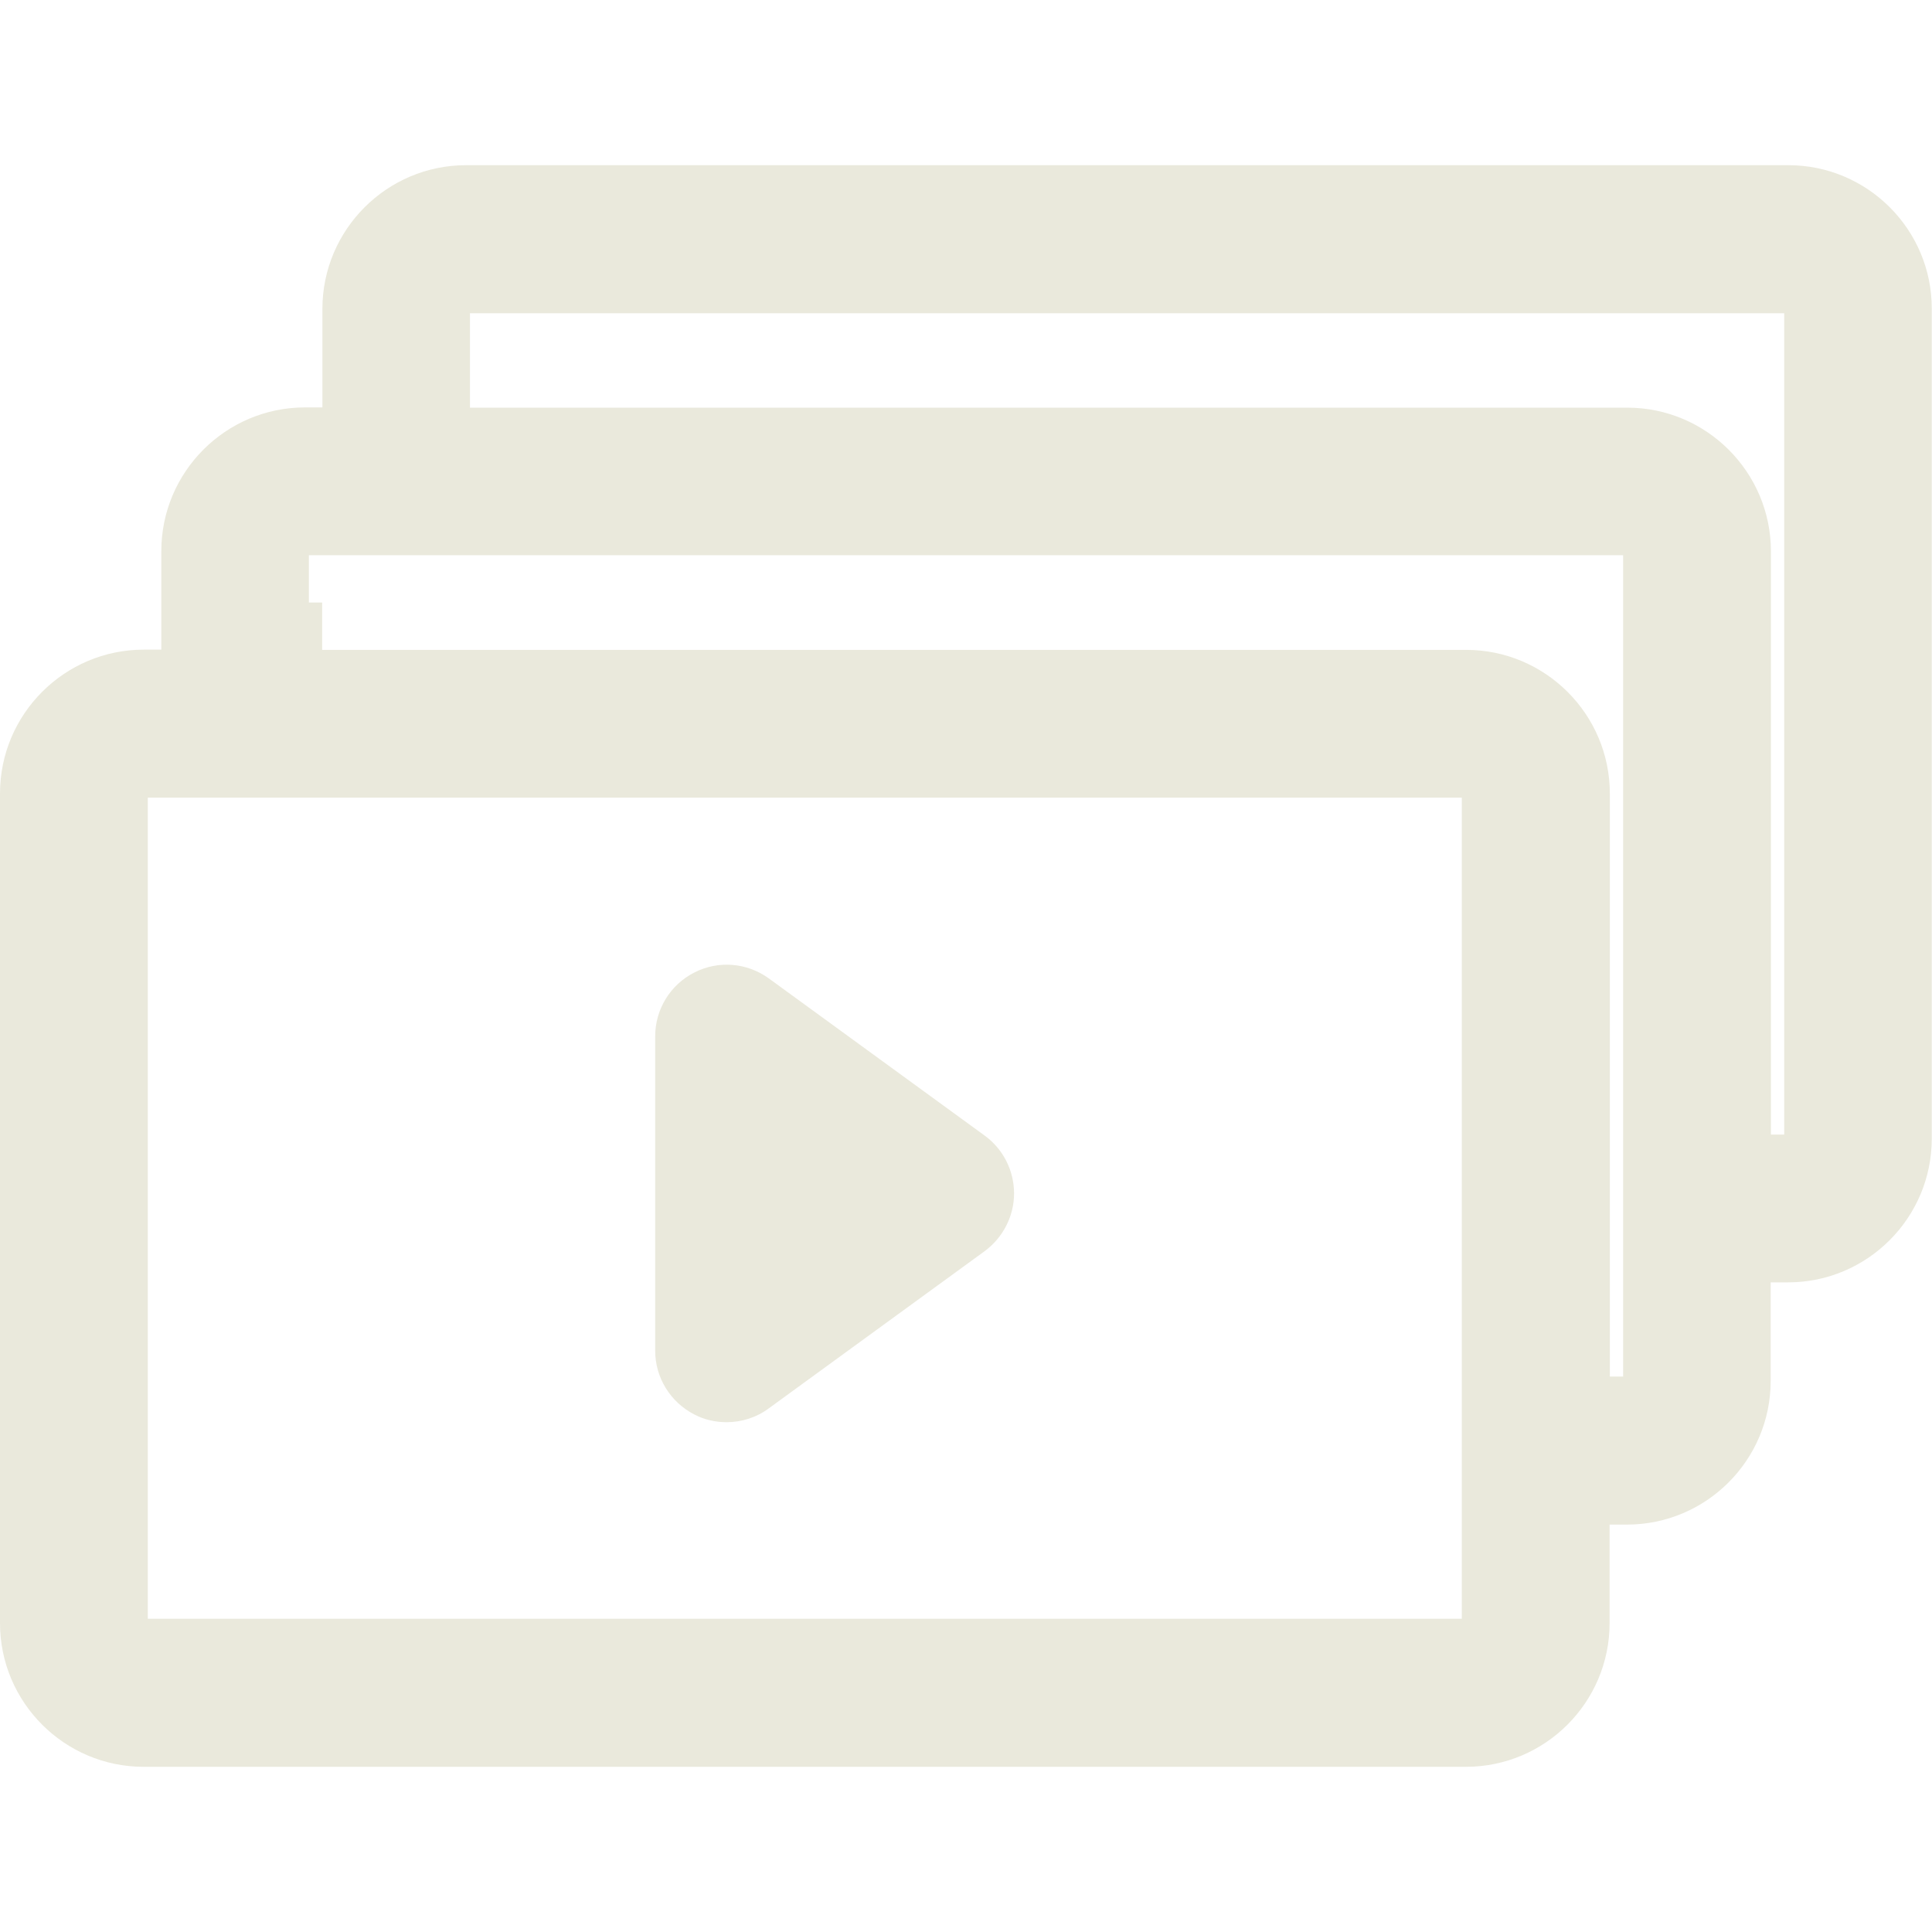 <?xml version="1.0" encoding="utf-8"?>
<!-- Generator: Adobe Illustrator 21.0.0, SVG Export Plug-In . SVG Version: 6.00 Build 0)  -->
<svg version="1.1" id="Capa_1" xmlns="http://www.w3.org/2000/svg" xmlns:xlink="http://www.w3.org/1999/xlink" x="0px" y="0px"
	 viewBox="0 0 800 800" style="enable-background:new 0 0 800 800;" xml:space="preserve">
<style type="text/css">
	.st0{fill:#EAE9DC;}
</style>
<g>
	<g>
		<path class="st0" d="M740.5,68.4H193c-32.8,0-59.5,26.7-59.5,59.5v40.8h-7.2c-32.8,0-59.5,26.7-59.5,59.5V269h-7.2
			C26.7,269,0,295.7,0,328.6v343.5c0,32.8,26.7,59.5,59.5,59.5H607c32.8,0,59.5-26.7,59.5-59.5v-40.8h7.2
			c32.8,0,59.5-26.7,59.5-59.5v-40.8h7.2c32.8,0,59.5-26.7,59.5-59.5V127.9C800,95.1,773.3,68.4,740.5,68.4z M605.3,469.8V531V570
			v61.2v39.1H61.2V330.3h5.5h61.2h5.5h61.2h410.7V469.8z M672.1,570h-5.5V531v-61.2V328.6c0-32.8-26.7-59.5-59.5-59.5H194.6v0h-61.2
			v-19.6h-5.5v-19.6h5.5h61.2h39.8h432.2h5.5v239.8v61.2L672.1,570L672.1,570L672.1,570z M738.8,469.8h-5.5V228.3
			c0-32.8-26.7-59.5-59.5-59.5H194.6v-39.1h544.2L738.8,469.8L738.8,469.8z"/>
		<path class="st0" d="M407.7,470.2l-89.4-65.1c-9-6.5-20.9-7.5-30.8-2.4c-9.9,5-16.2,15.2-16.2,26.4v130.2
			c0,11.2,6.3,21.3,16.2,26.4c4.2,2.2,8.8,3.2,13.4,3.2c6.1,0,12.3-1.9,17.4-5.7l89.4-65.1c7.6-5.6,12.2-14.5,12.2-23.9
			C419.9,484.7,415.4,475.8,407.7,470.2z"/>
	</g>
</g>
</svg>
